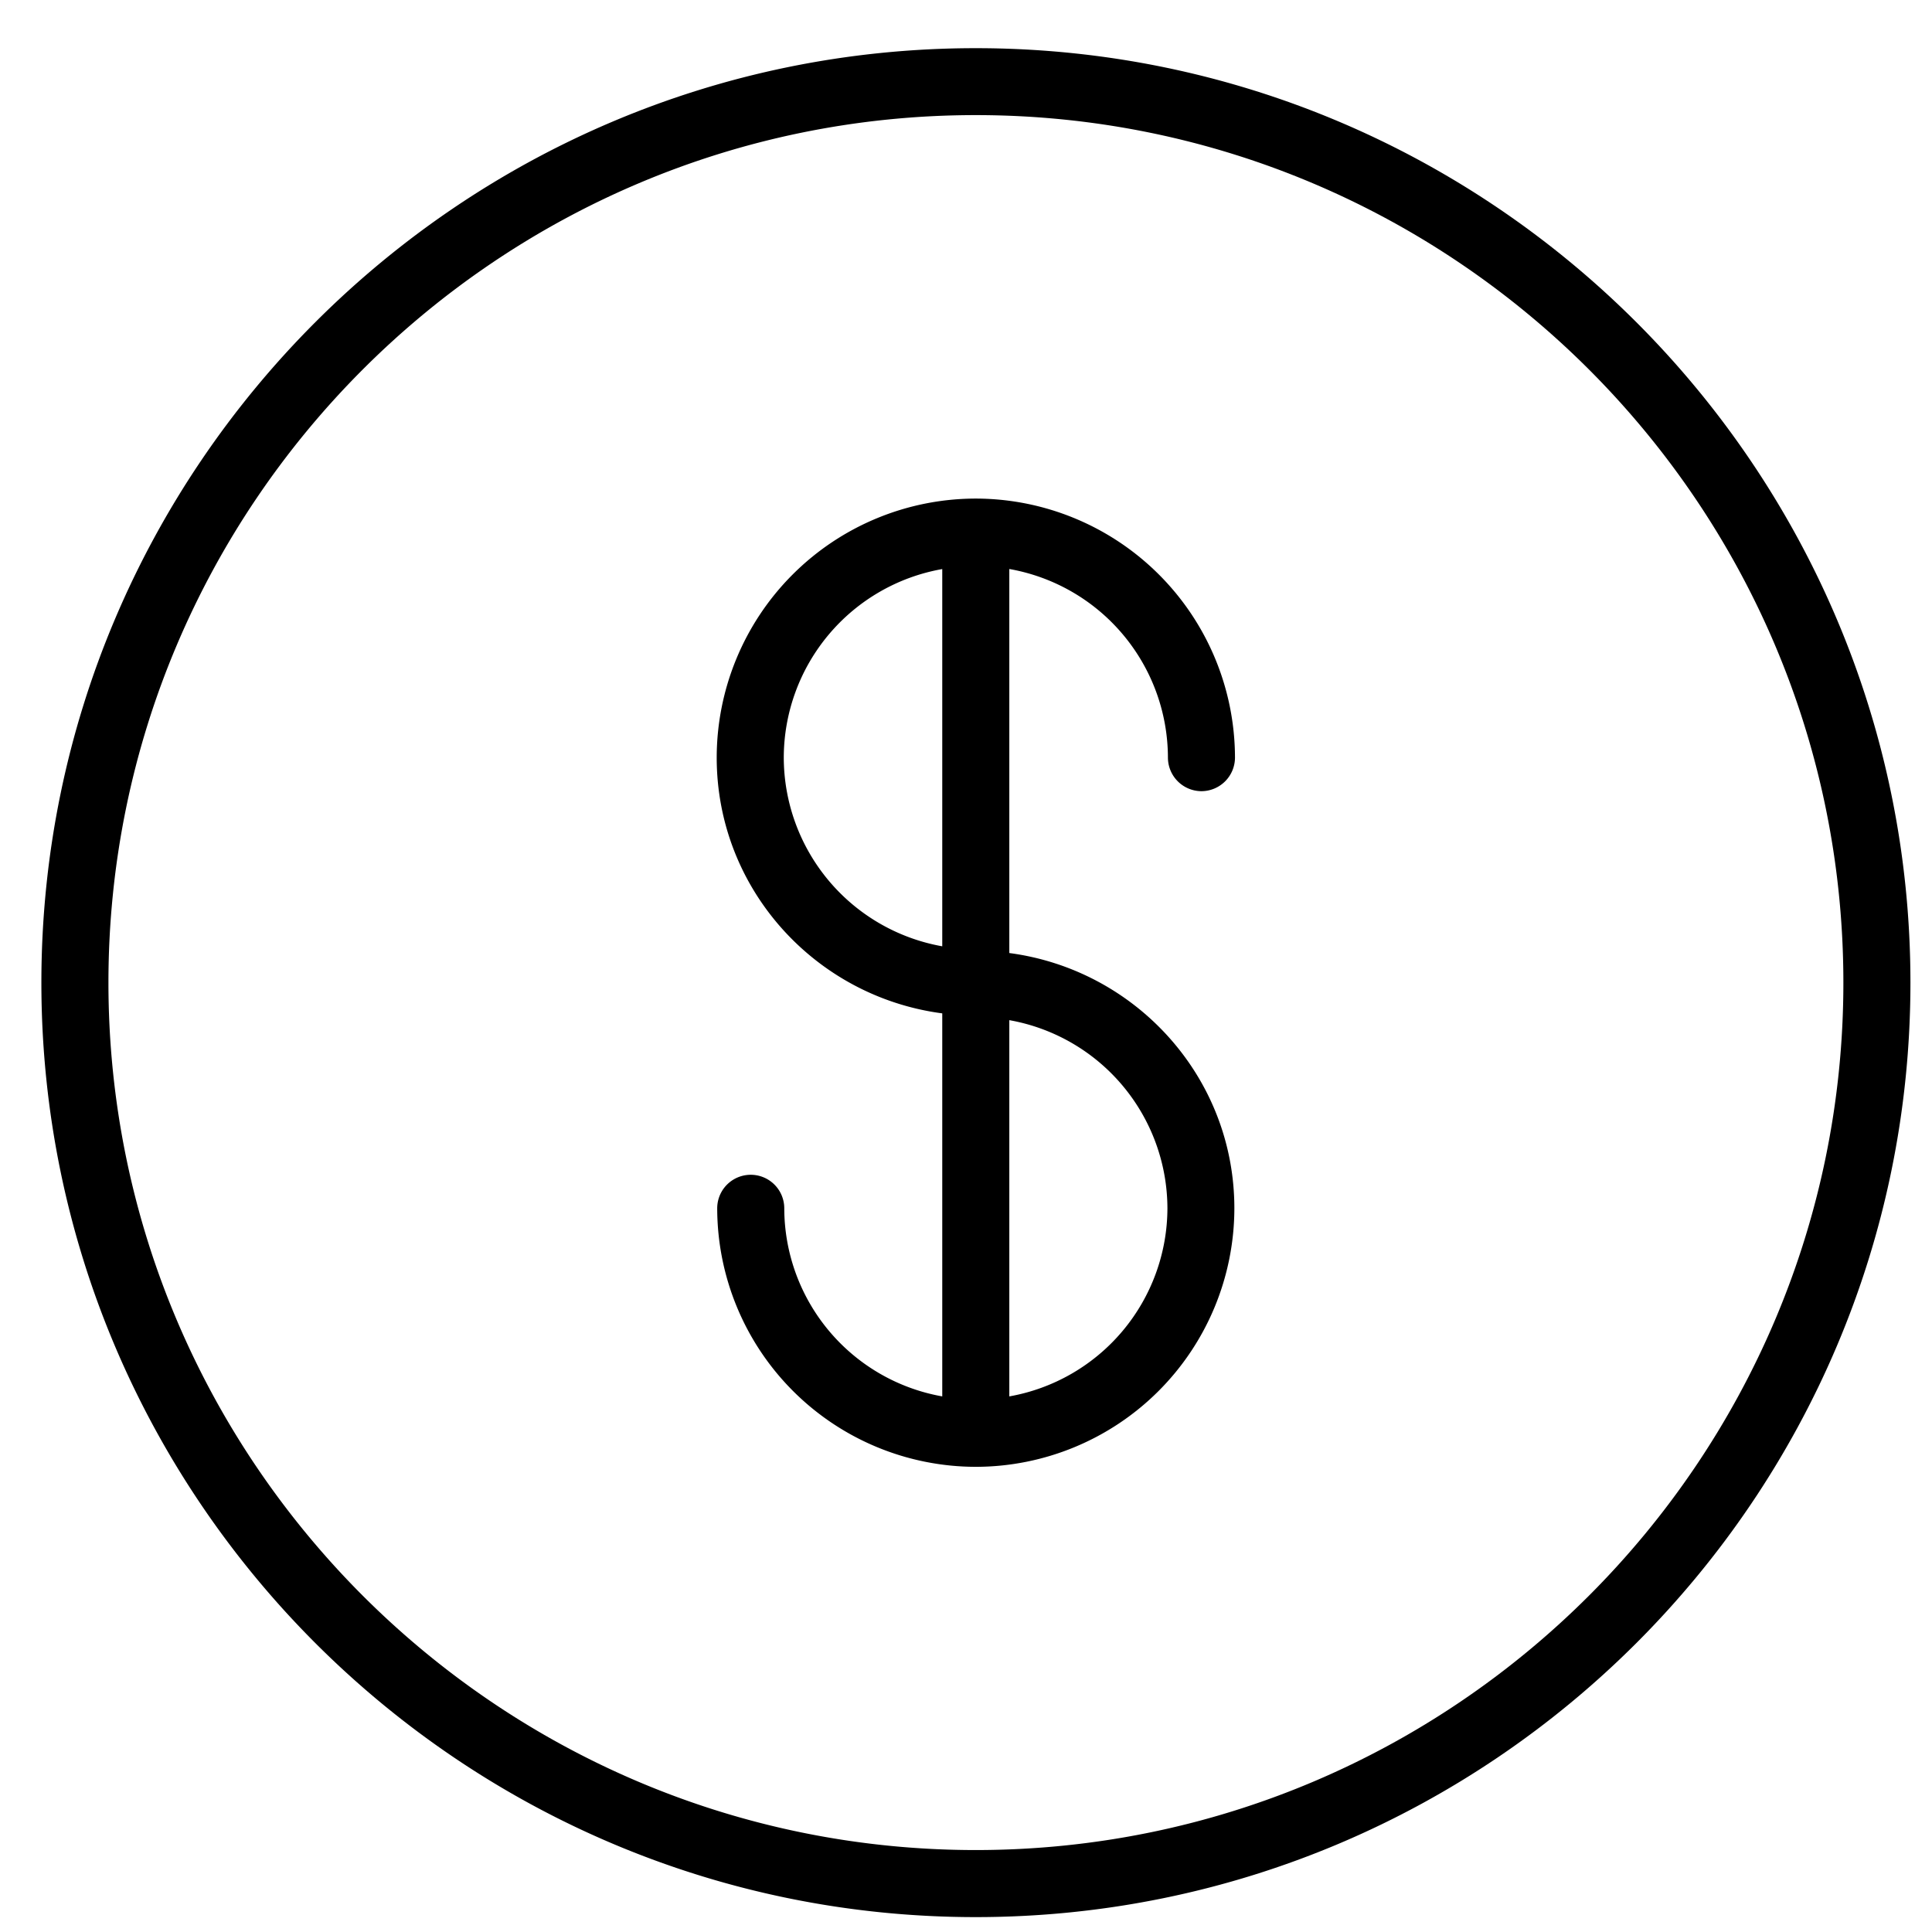 <?xml version="1.0" encoding="UTF-8"?> <svg xmlns="http://www.w3.org/2000/svg" width="31" height="31" viewBox="0 0 31 31" id="dollar"><g id="Page-1" fill="none" fill-rule="evenodd" stroke="none" stroke-width="1"><g id="Icons" fill="#000" transform="translate(-64 -383)"><path id="Dollar-coin-2" d="M82.74 395.156a.54.54 0 0 0 .537.539.54.54 0 0 0 .539-.539 4.164 4.164 0 0 0-4.16-4.156 4.16 4.16 0 0 0-4.156 4.156c0 2.107 1.582 3.836 3.619 4.104v6.146a3.072 3.072 0 0 1-2.535-3.018.538.538 0 1 0-1.076 0 4.154 4.154 0 0 0 4.148 4.148 4.153 4.153 0 0 0 4.15-4.148c0-2.104-1.58-3.828-3.611-4.096v-6.162a3.079 3.079 0 0 1 2.545 3.026zm-6.164 0a3.078 3.078 0 0 1 2.543-3.025v6.053a3.083 3.083 0 0 1-2.543-3.028zm6.156 7.232a3.073 3.073 0 0 1-2.537 3.018v-6.037a3.074 3.074 0 0 1 2.537 3.019zm-3.076 10.297c-7.672 0-13.916-6.244-13.916-13.918 0-7.676 6.244-13.92 13.916-13.92 7.676 0 13.922 6.244 13.922 13.92 0 7.674-6.246 13.918-13.922 13.918zm0-28.912c-8.268 0-14.992 6.727-14.992 14.994s6.725 14.994 14.992 14.994c8.27 0 14.998-6.727 14.998-14.994s-6.728-14.994-14.998-14.994z"></path></g></g></svg> 